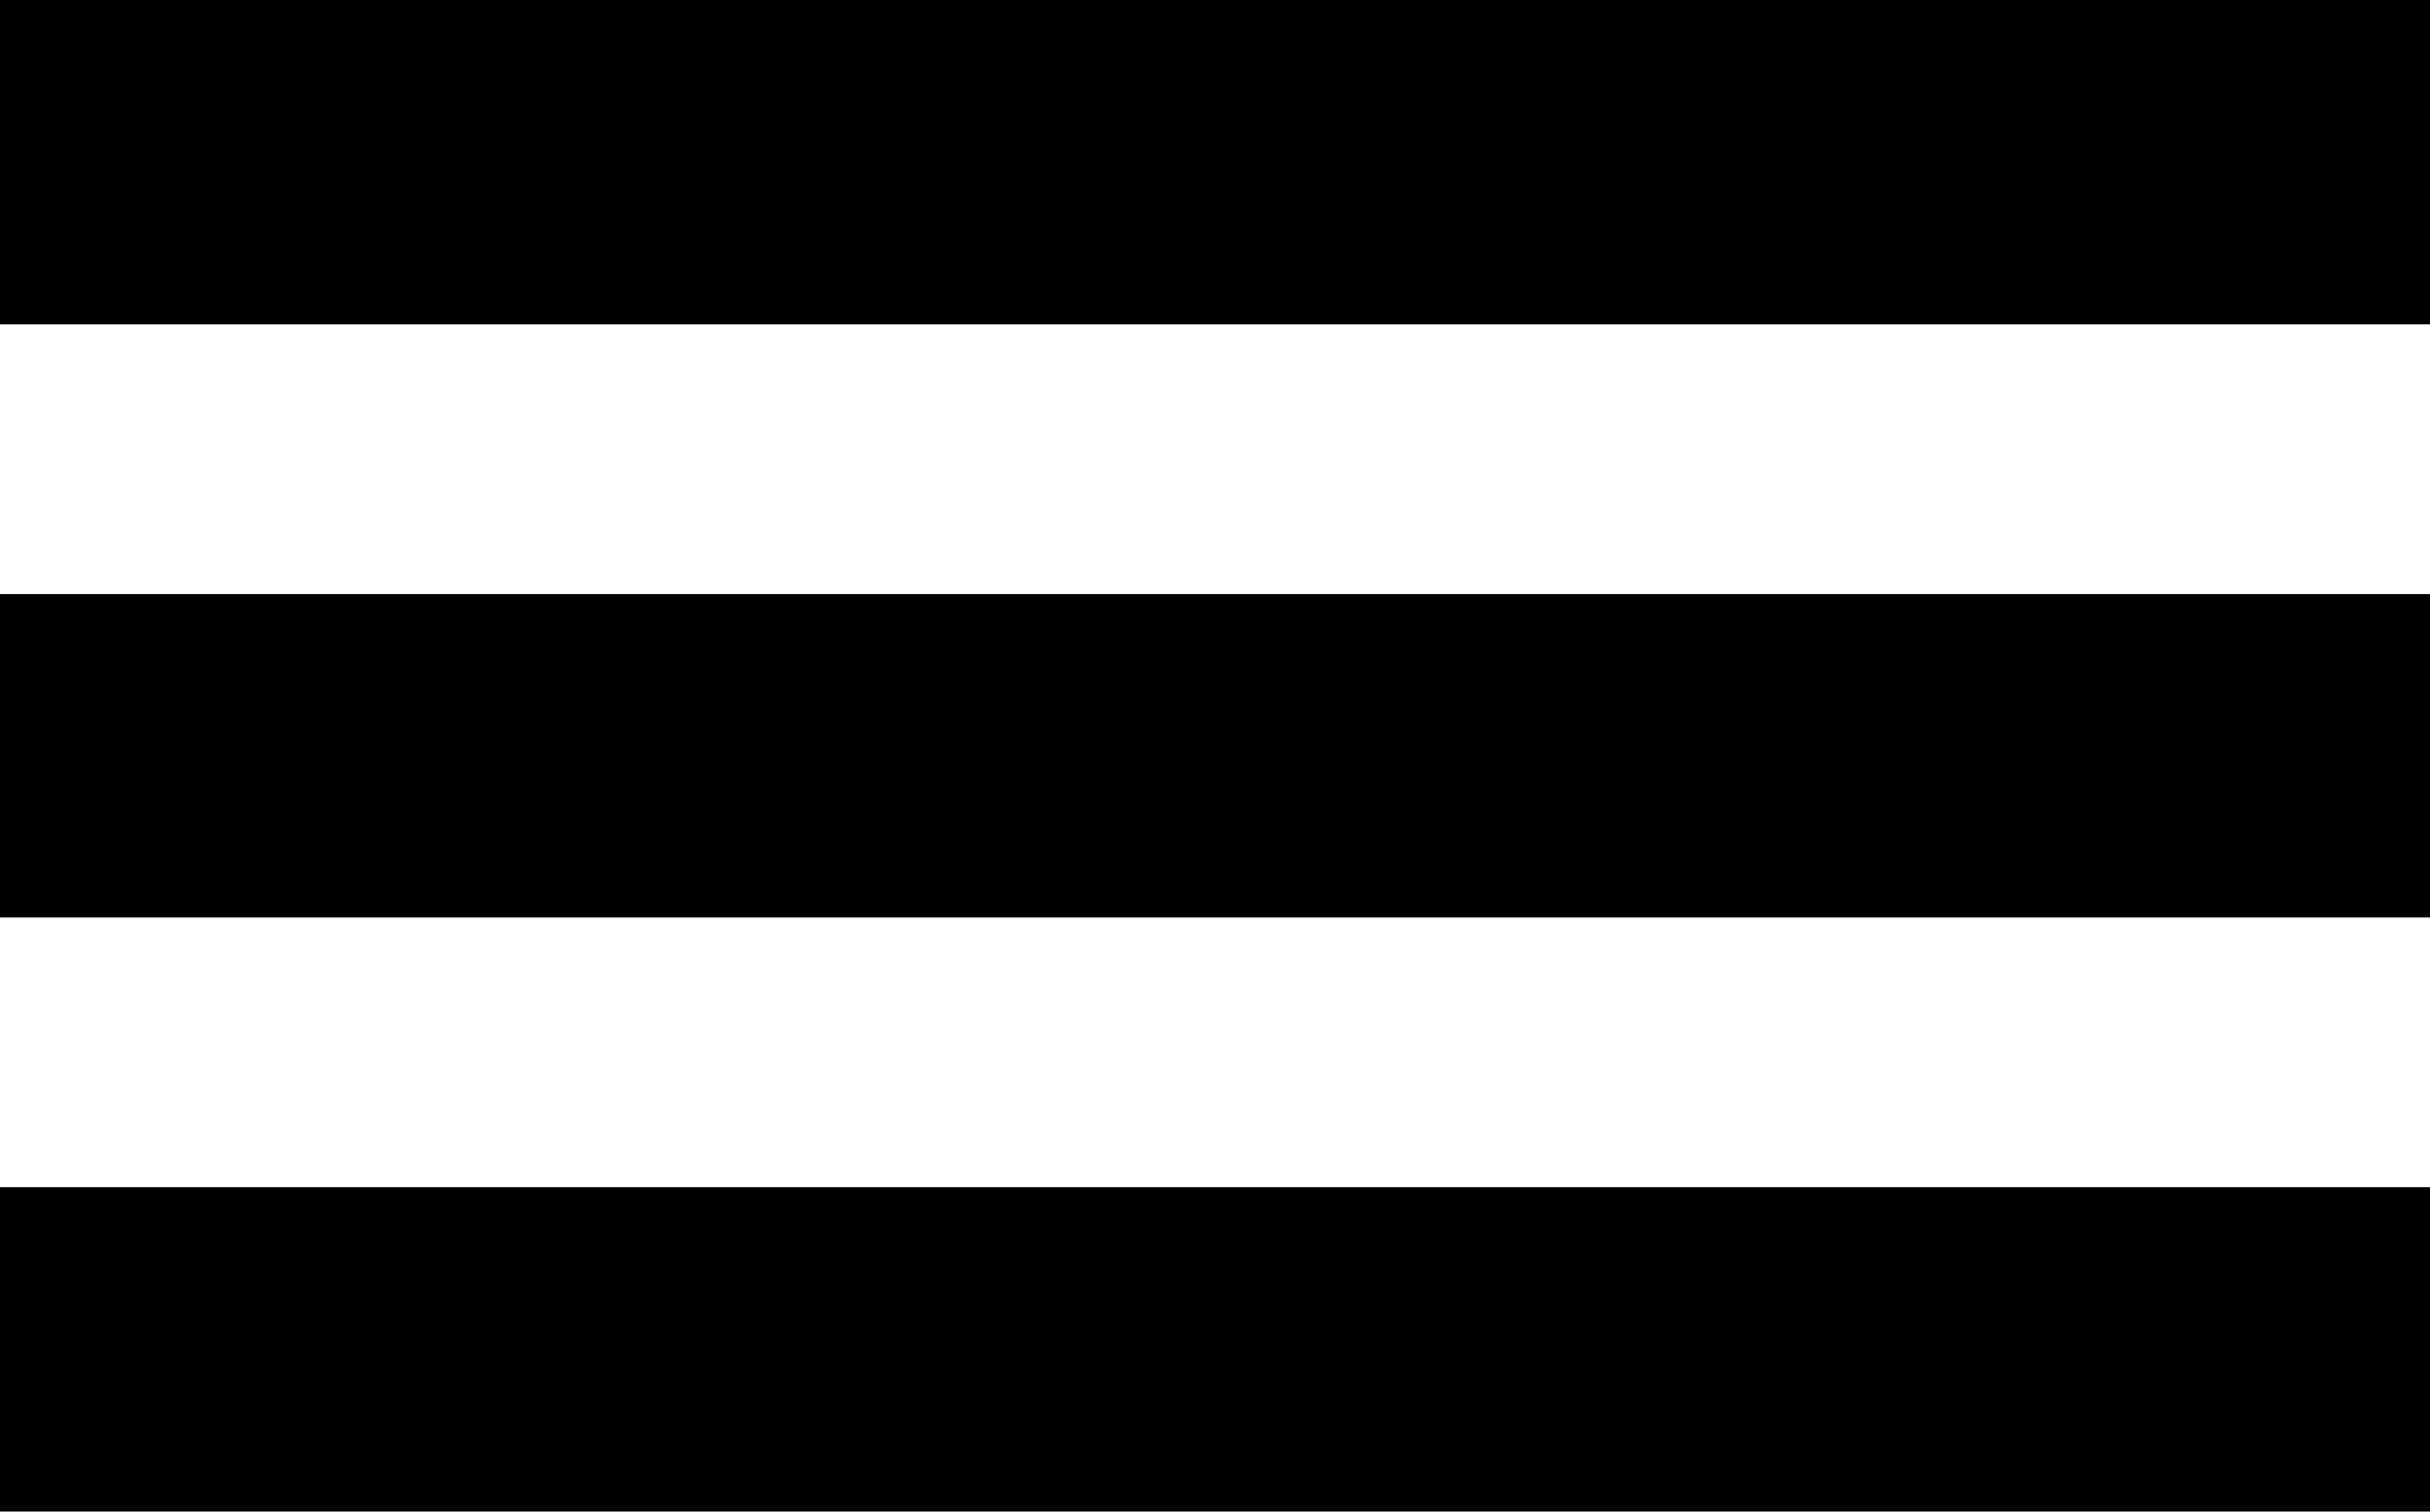 <svg xmlns="http://www.w3.org/2000/svg" width="45" height="28" viewBox="0 0 45 28">
  <g id="Group_5165" data-name="Group 5165" transform="translate(-316 -33.826)">
    <rect id="Rectangle_284" data-name="Rectangle 284" width="45" height="6" transform="translate(316 33.826)"/>
    <rect id="Rectangle_329" data-name="Rectangle 329" width="45" height="6" transform="translate(316 44.826)"/>
    <rect id="Rectangle_330" data-name="Rectangle 330" width="45" height="6" transform="translate(316 55.826)"/>
  </g>
</svg>
